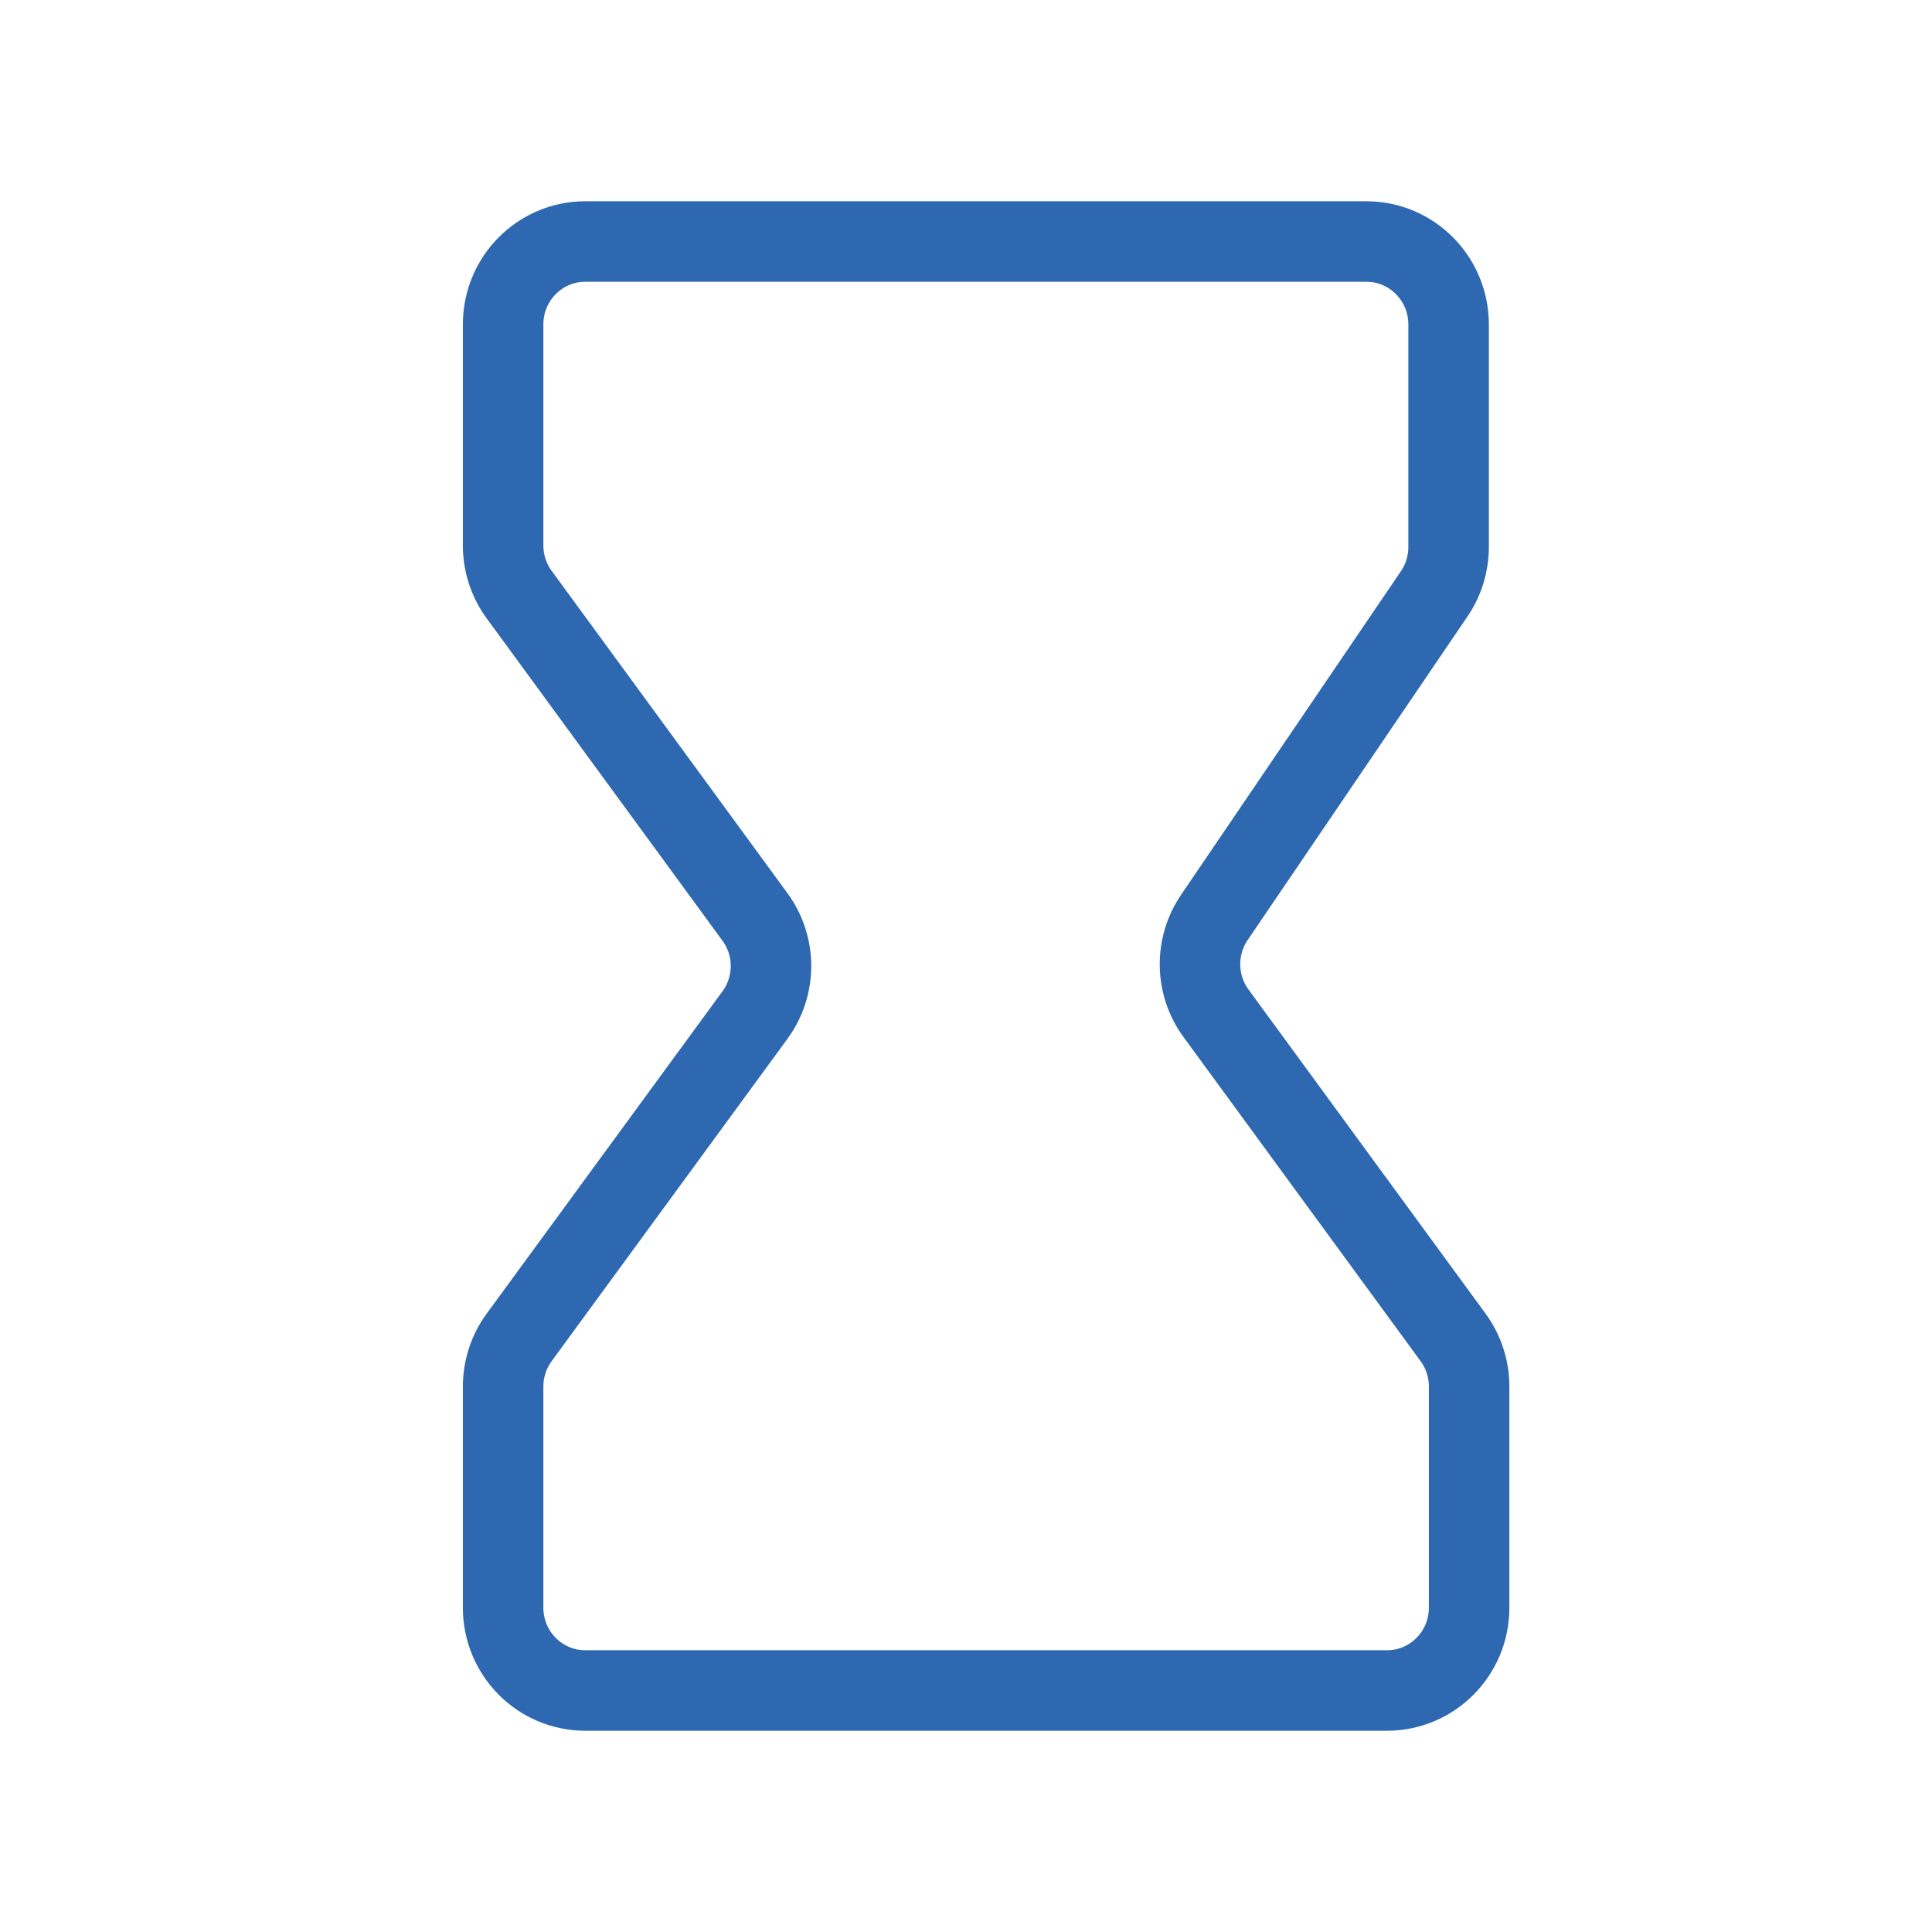 <svg xmlns="http://www.w3.org/2000/svg" width="24" height="24" viewBox="0 0 24 24" fill="none"><g id="hourglass-01"><path id="Icon" d="M7.271 21H17.229C17.793 21 18.25 20.54 18.25 19.971V17.224C18.25 17.004 18.18 16.79 18.051 16.614L15.106 12.588C14.848 12.236 14.84 11.758 15.085 11.397L17.816 7.377C17.933 7.206 17.995 7.003 17.995 6.796V4.029C17.995 3.461 17.537 3 16.973 3H7.271C6.707 3 6.25 3.461 6.25 4.029V6.776C6.25 6.996 6.32 7.21 6.449 7.386L9.378 11.39C9.644 11.753 9.644 12.247 9.378 12.61L6.449 16.614C6.32 16.79 6.25 17.004 6.25 17.224V19.971C6.25 20.54 6.707 21 7.271 21Z" stroke="#2D68B0" stroke-linecap="round" stroke-linejoin="round"></path></g></svg>